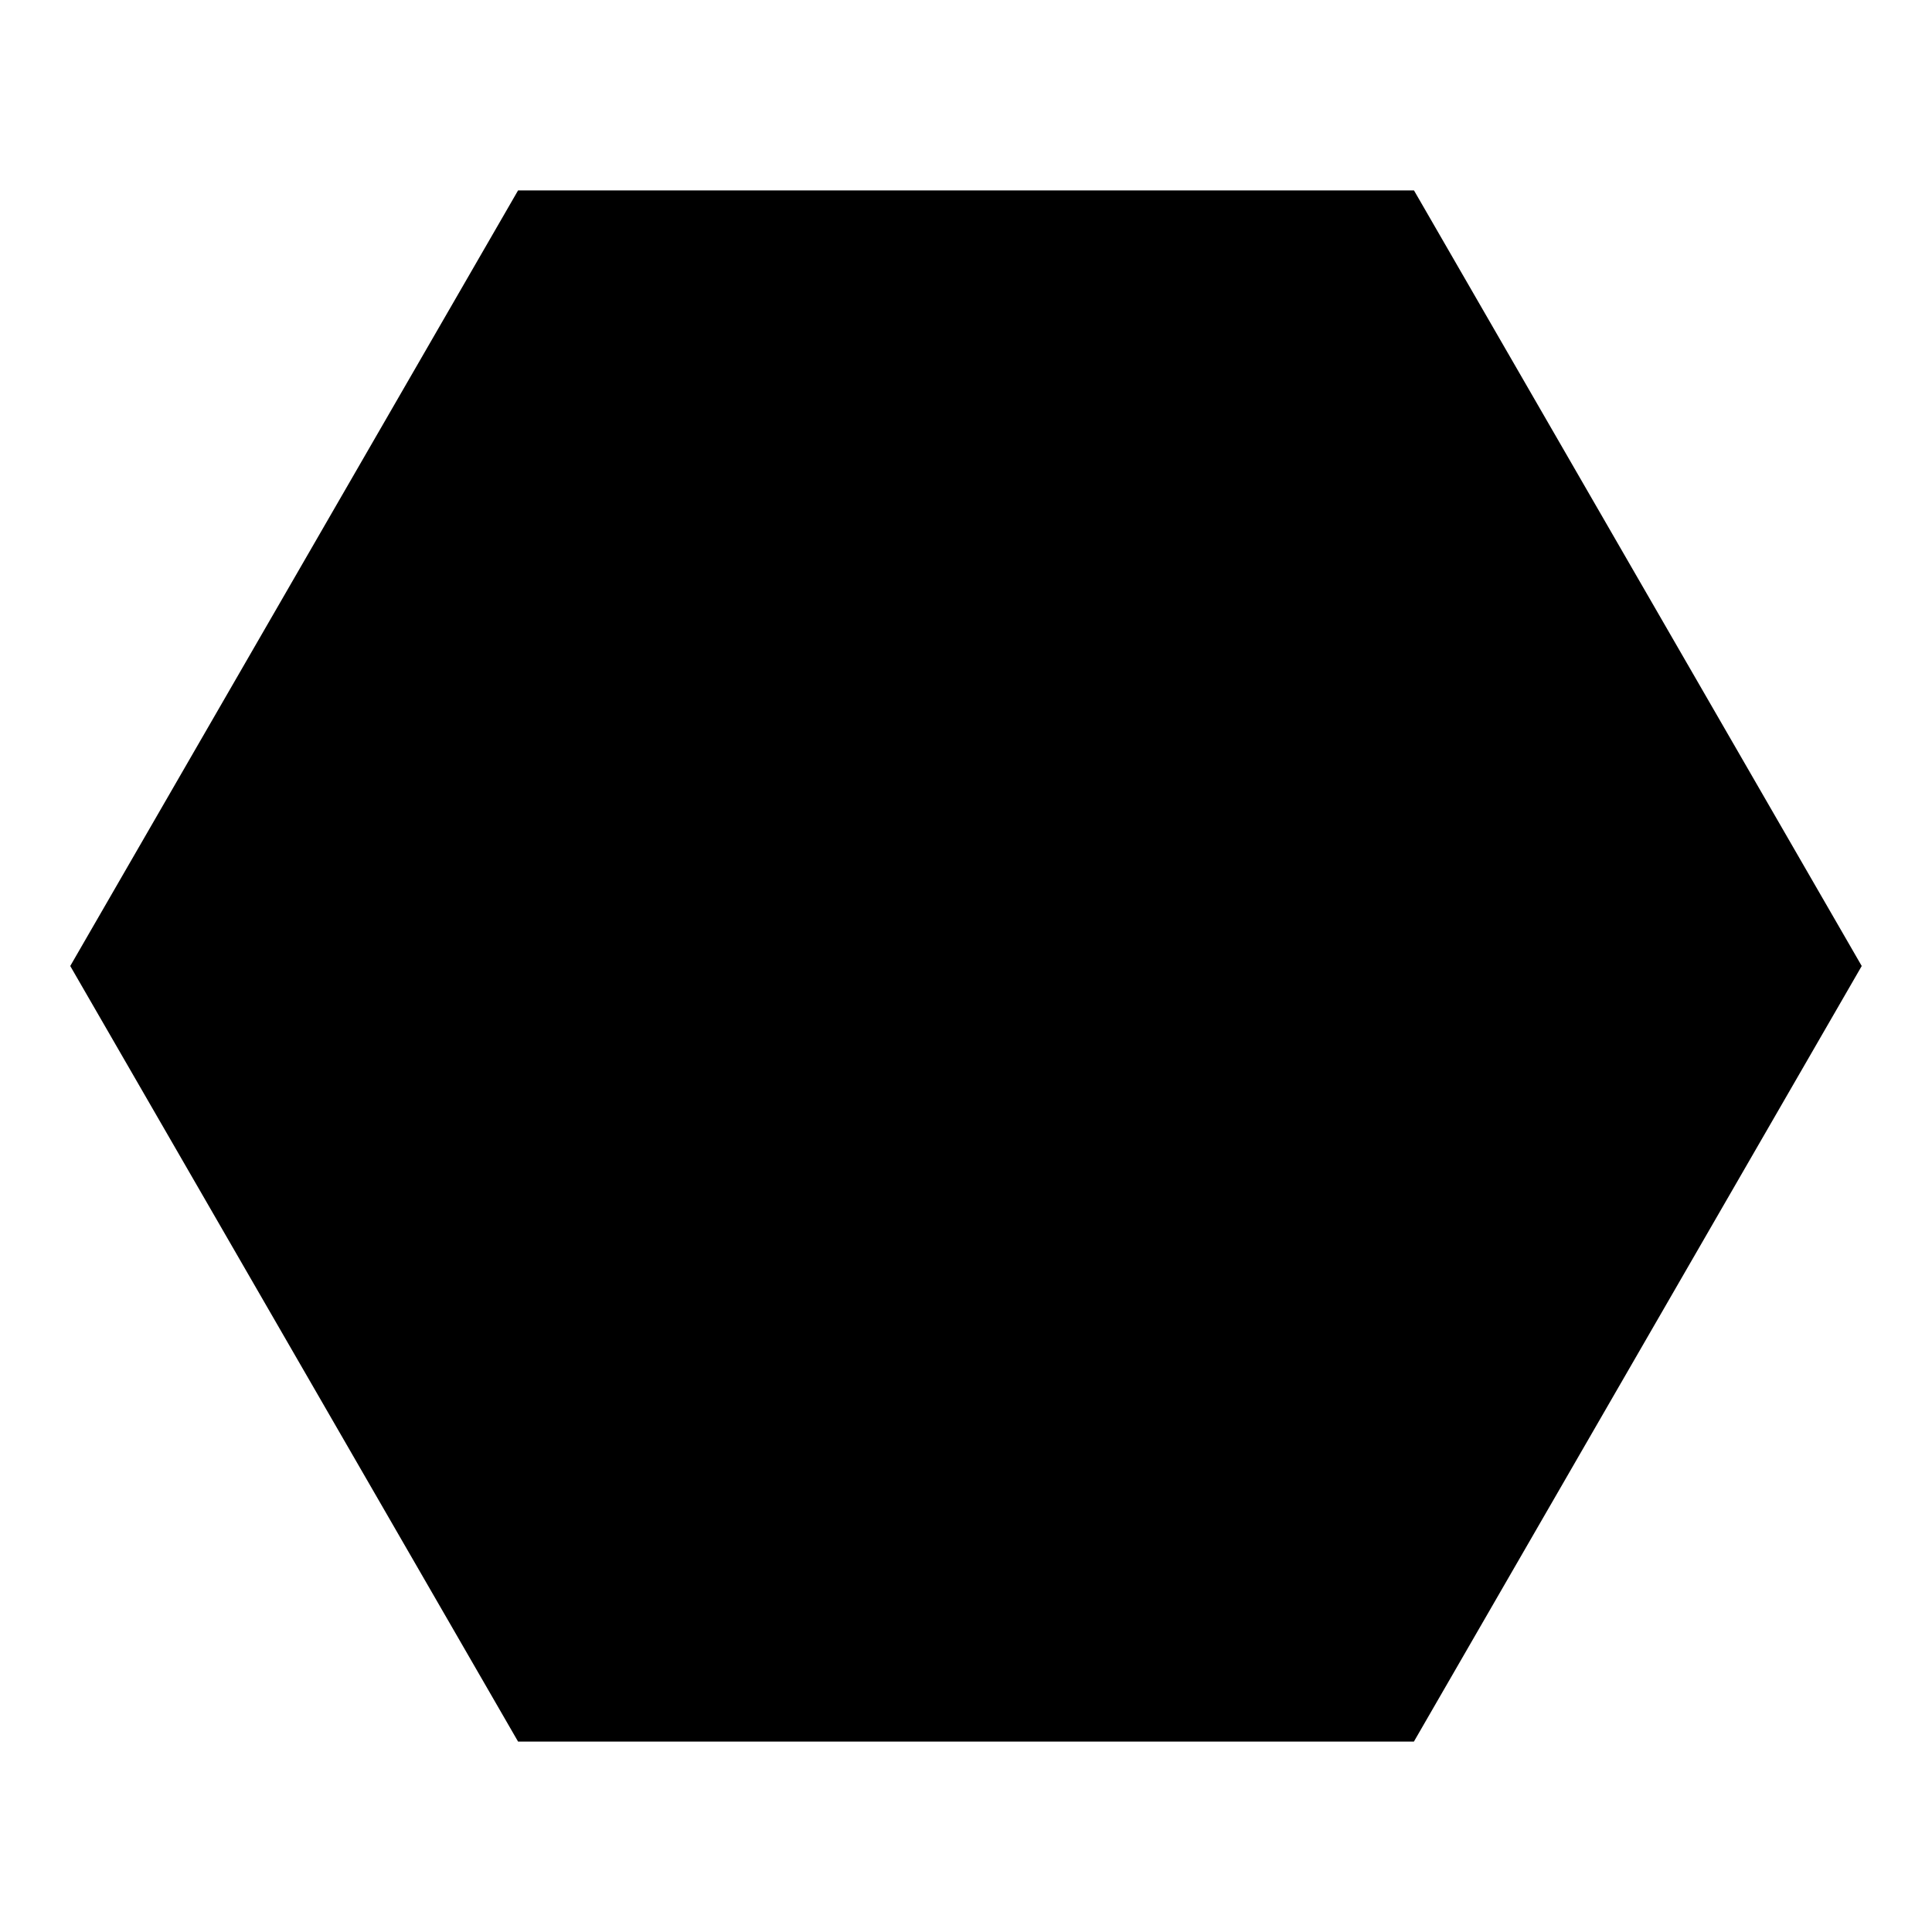 <?xml version="1.0" encoding="UTF-8"?><svg xmlns="http://www.w3.org/2000/svg" width="100px" height="100px" version="1.1" viewBox="0 0 100 100" aria-hidden="true" style="fill:url(#CerosGradient_idc241f3784);"><defs><linearGradient class="cerosgradient" data-cerosgradient="true" id="CerosGradient_idc241f3784" gradientUnits="userSpaceOnUse" x1="50%" y1="100%" x2="50%" y2="0%"><stop offset="0%" stop-color="#000000"/><stop offset="100%" stop-color="#000000"/></linearGradient><linearGradient/></defs>
 <path d="m26.816 90.145-23.18-40.145 23.18-40.145h46.371l23.176 40.145-23.18 40.145z" fill-rule="evenodd" style="fill:url(#CerosGradient_idc241f3784);"/>
</svg>